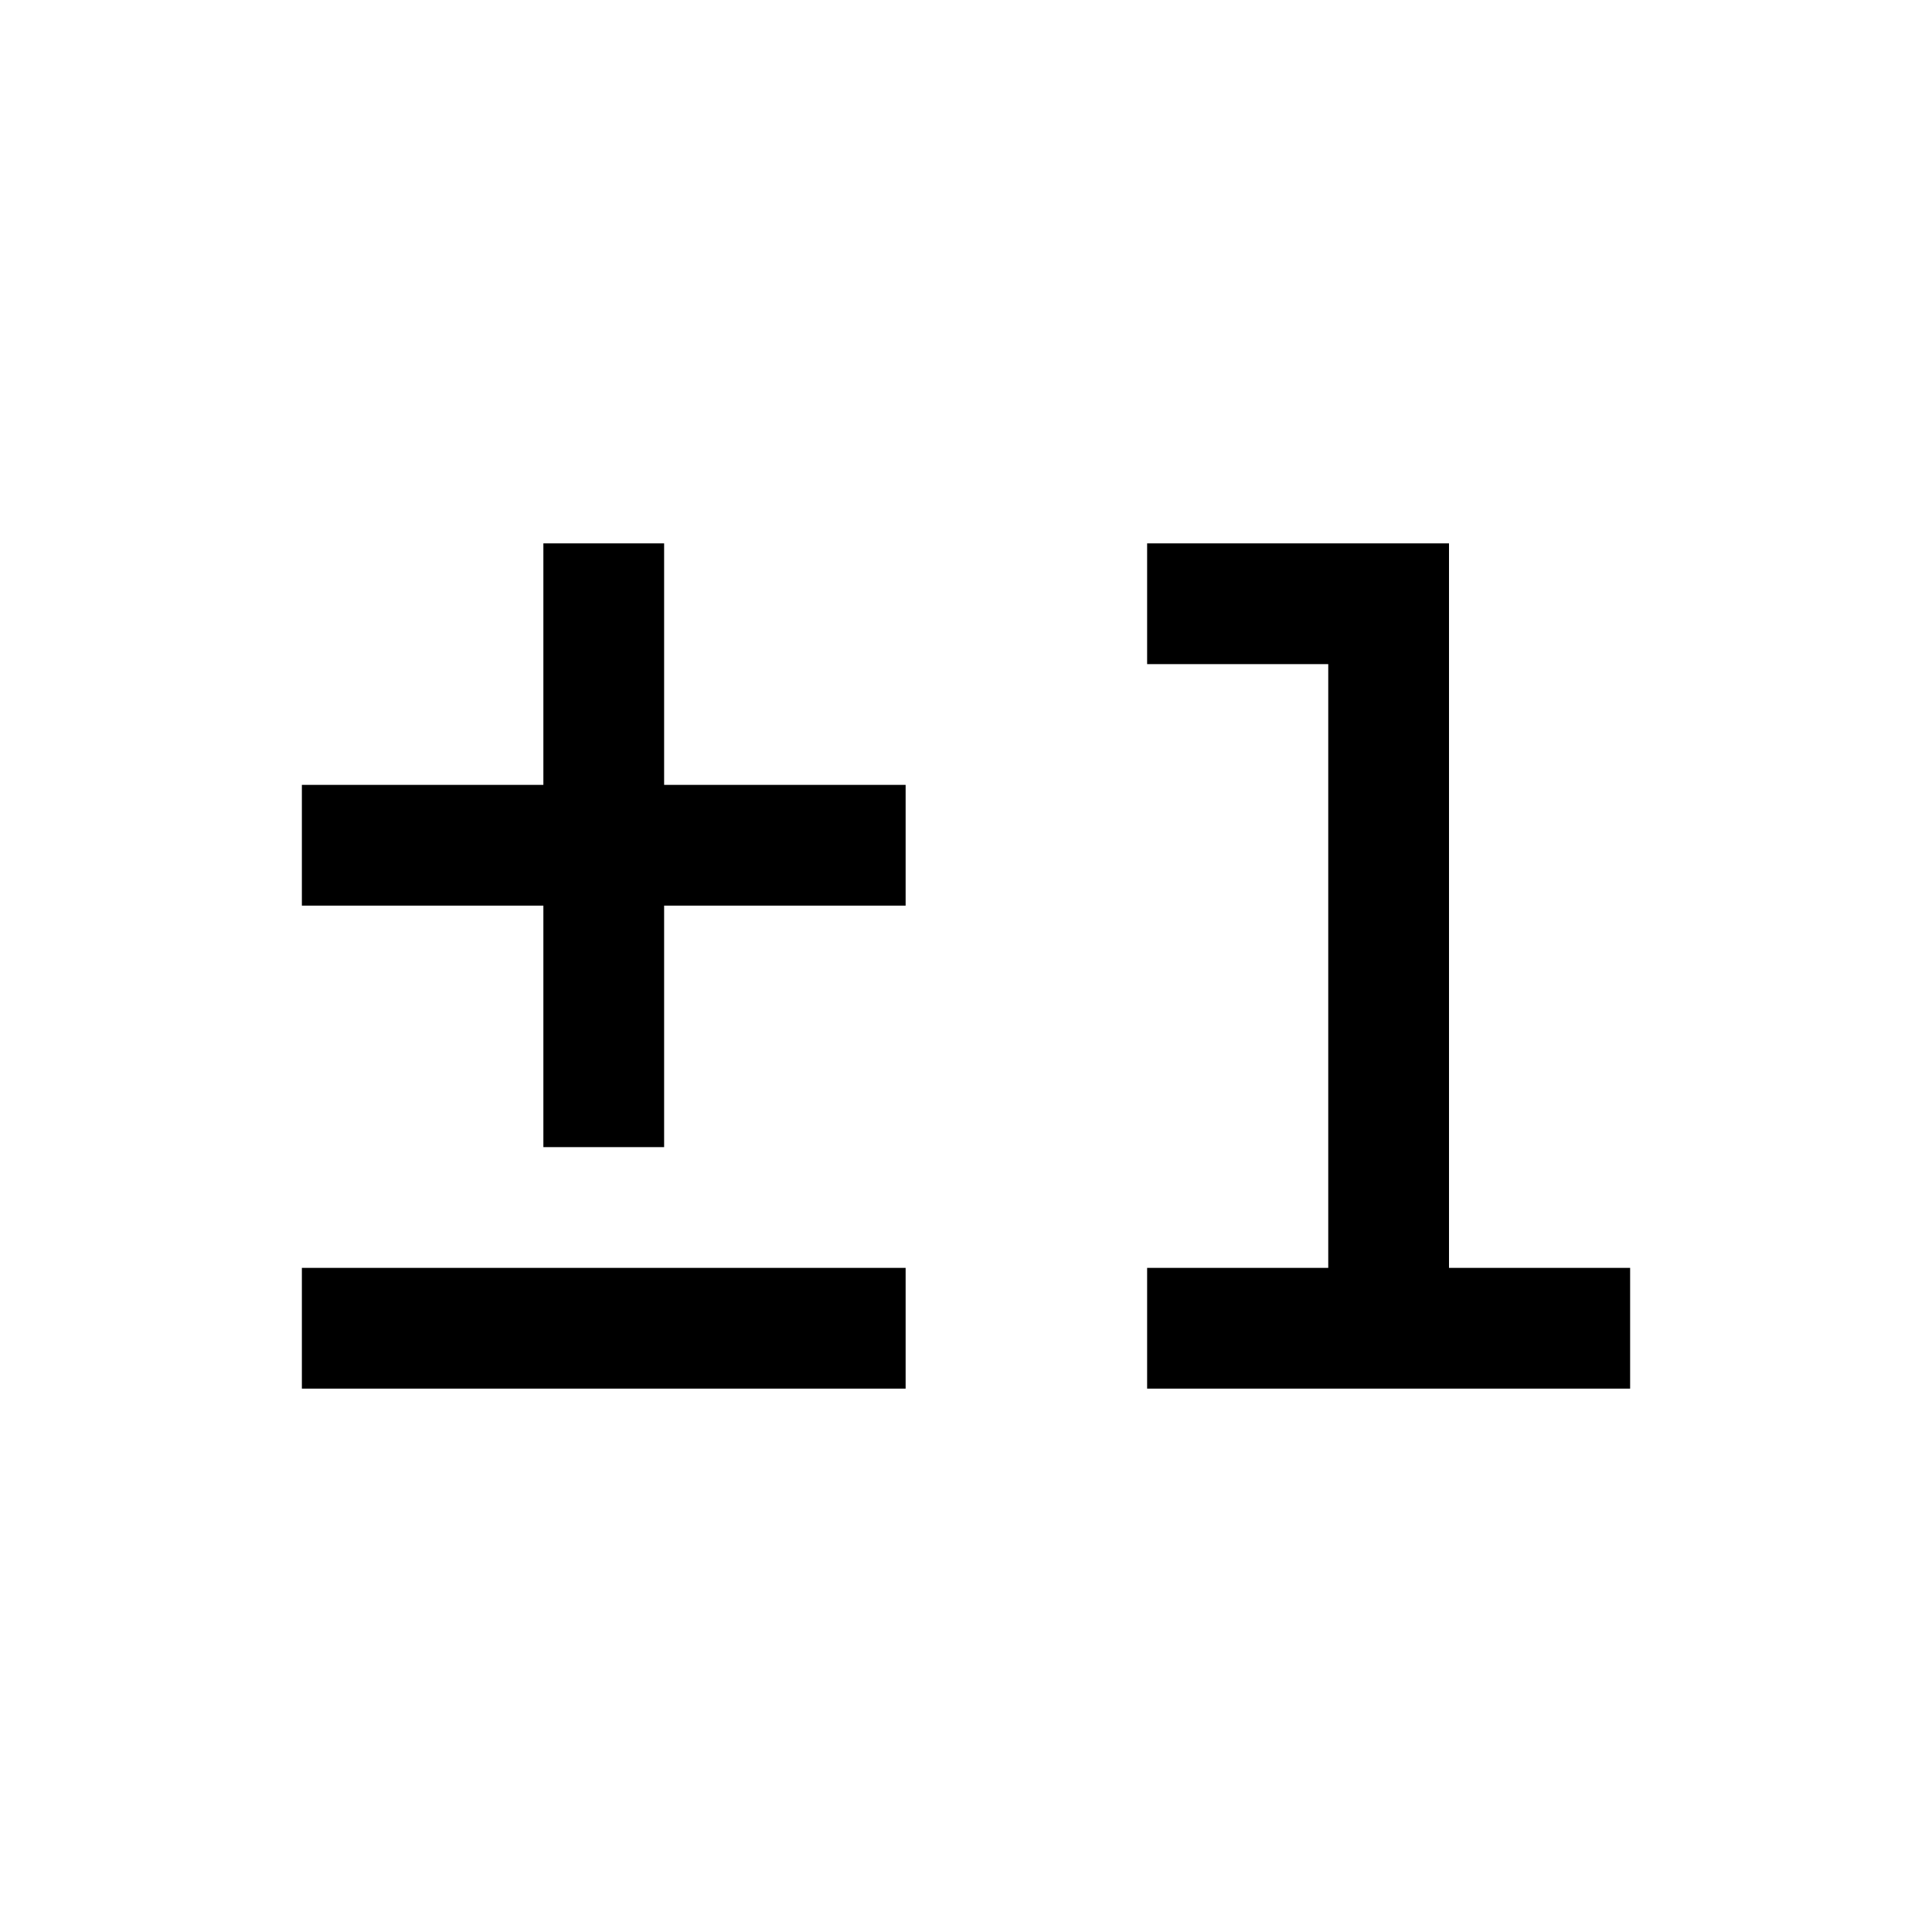<?xml version="1.0" encoding="utf-8"?>
<!-- Generator: www.svgicons.com -->
<svg xmlns="http://www.w3.org/2000/svg" width="800" height="800" viewBox="0 0 32 32">
<path fill="currentColor" d="M19.5 22.5v-1h3v-11h-3v-1h4v12h3v1z"/><path fill="currentColor" d="M23 10v12zm1-1h-5v2h3v10h-3v2h8v-2h-3zM5 21h10v2H5zm10-8h-4V9H9v4H5v2h4v4h2v-4h4z"/>
</svg>